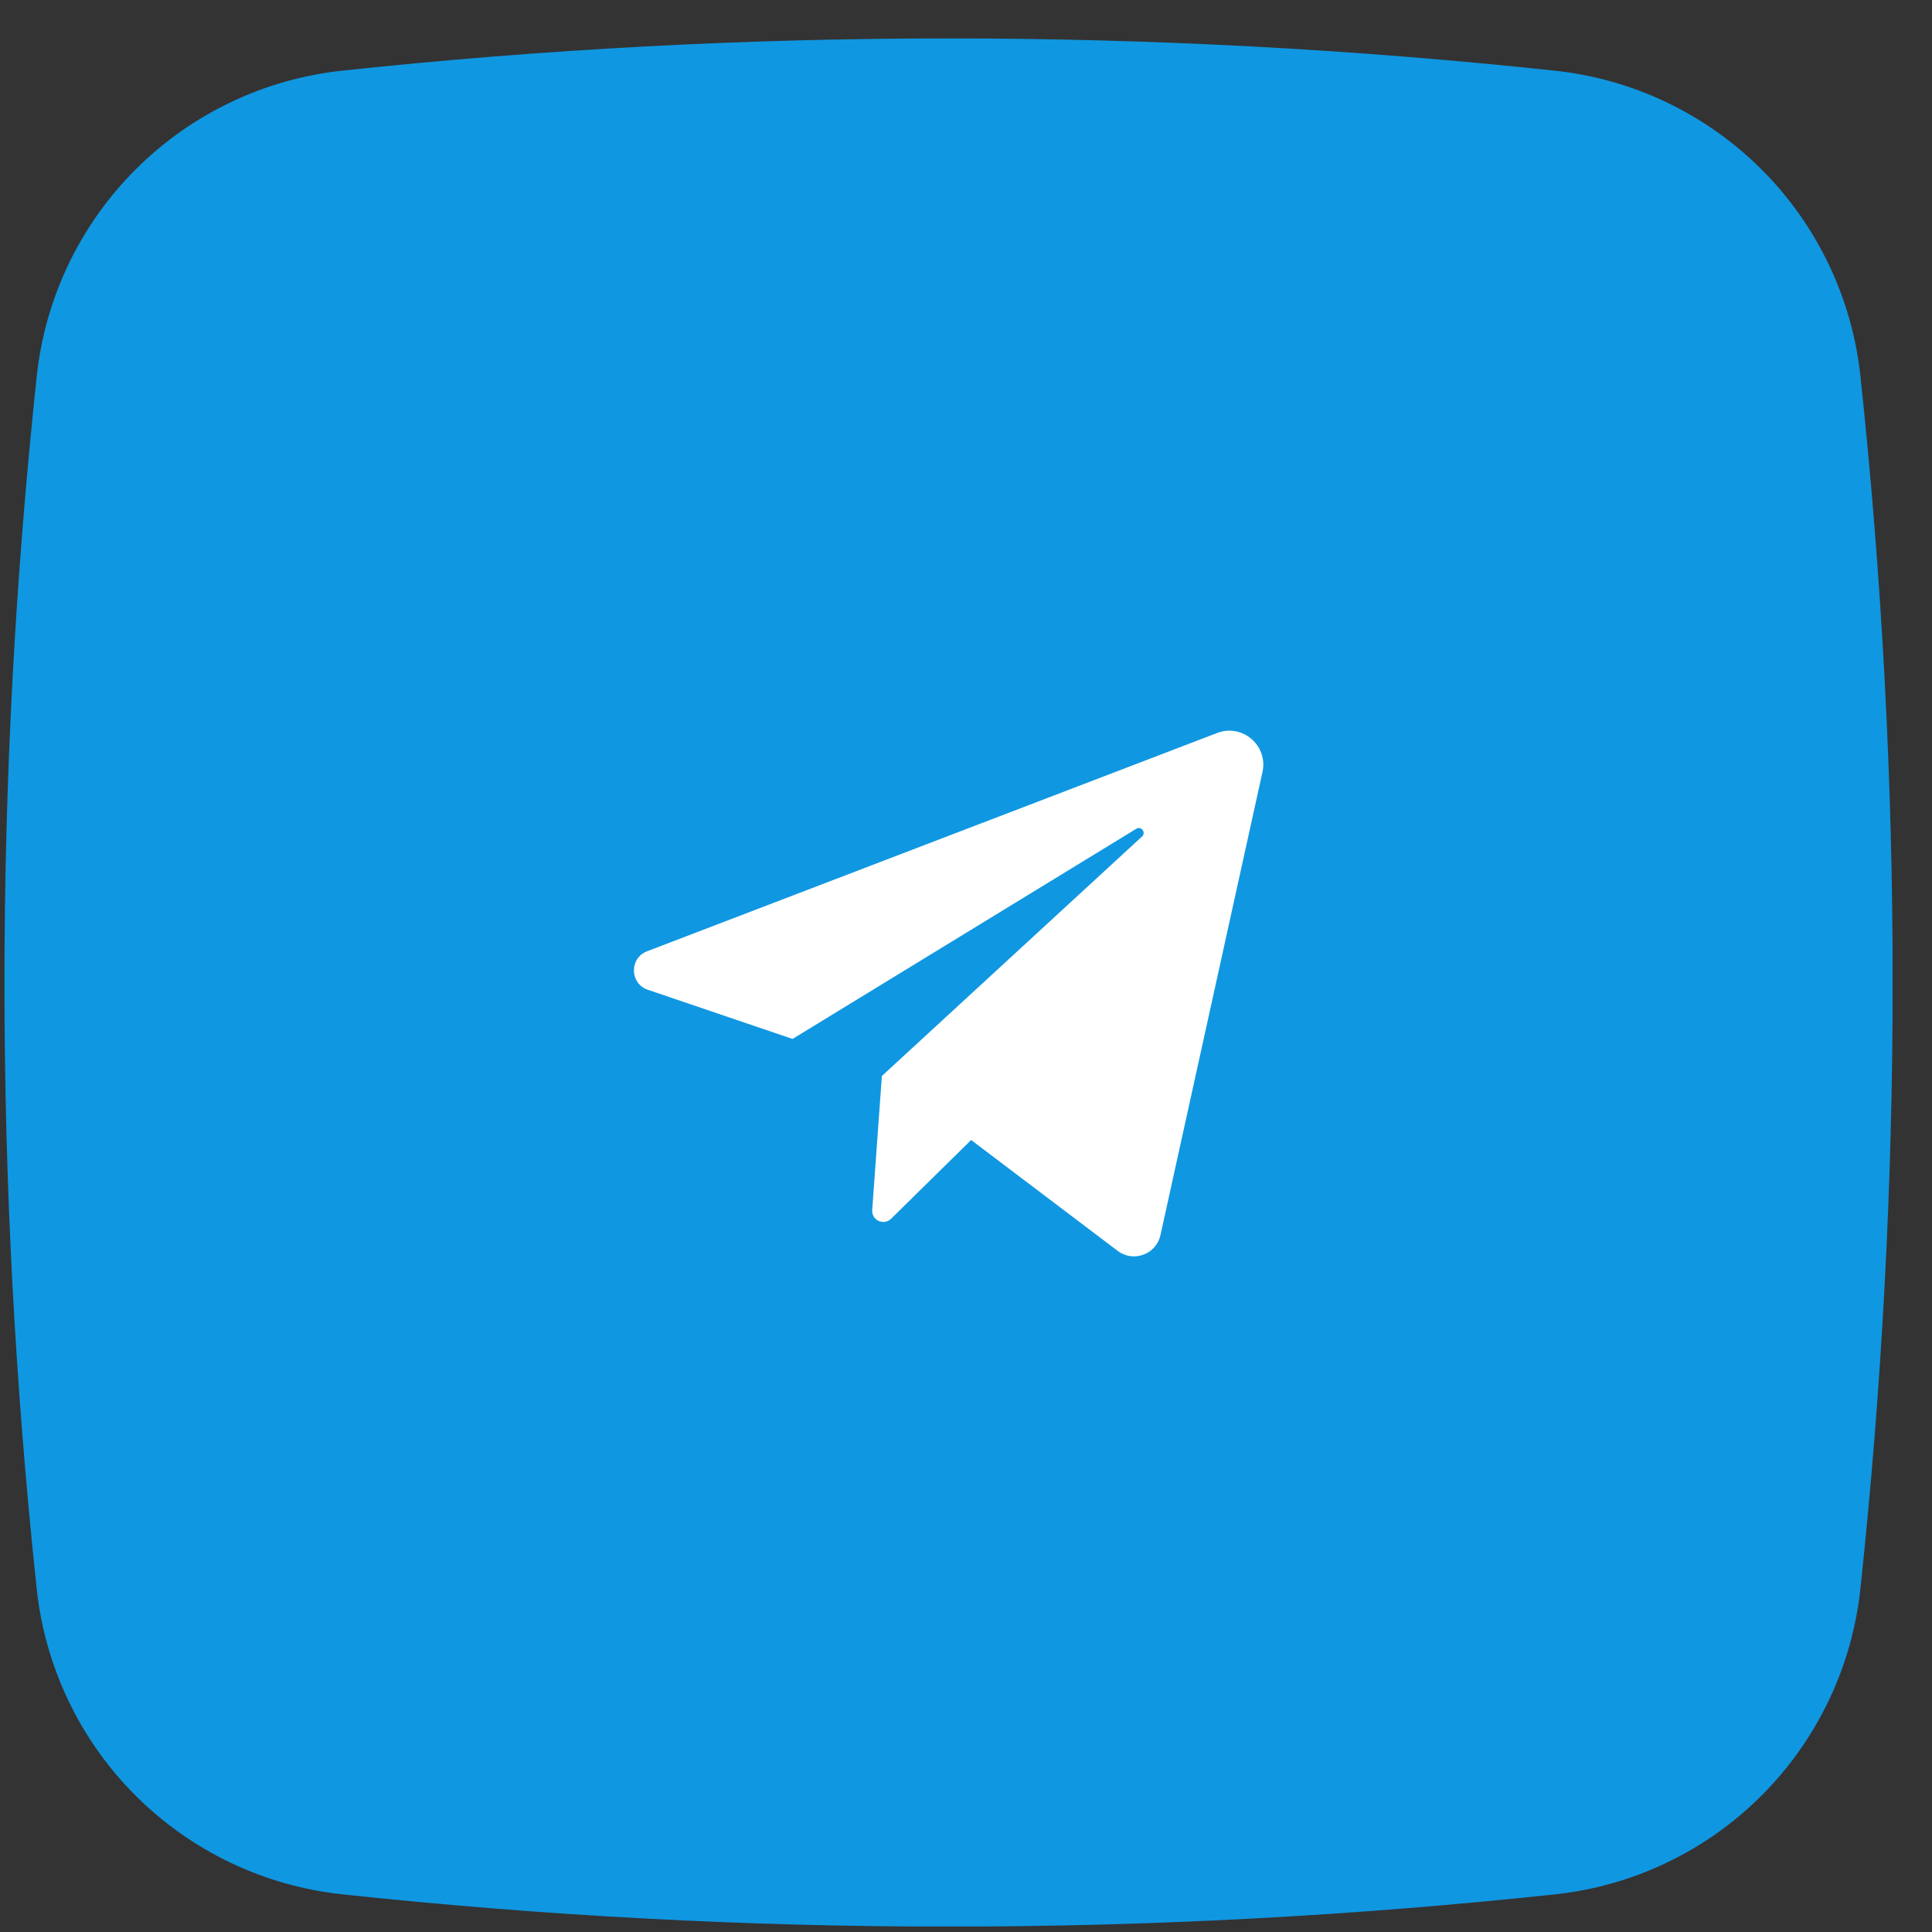 <?xml version="1.0" encoding="UTF-8"?> <svg xmlns="http://www.w3.org/2000/svg" width="44" height="44" viewBox="0 0 44 44" fill="none"><rect x="0" y="0" width="44" height="44" fill="#333333" stroke="none"/><g clip-path="url(#clip0_1757_14555)"><path d="M35.412 43.143C26.235 44.122 16.98 44.122 7.804 43.143C6.022 42.955 4.358 42.162 3.09 40.896C1.822 39.63 1.027 37.967 0.836 36.185C-0.143 27.009 -0.143 17.754 0.836 8.577C1.024 6.795 1.817 5.132 3.084 3.864C4.35 2.596 6.012 1.8 7.794 1.609C16.971 0.63 26.225 0.63 35.402 1.609C37.184 1.797 38.848 2.591 40.116 3.857C41.384 5.123 42.179 6.786 42.37 8.567C43.349 17.744 43.349 26.999 42.37 36.175C42.182 37.957 41.388 39.621 40.122 40.889C38.856 42.157 37.194 42.953 35.412 43.143Z" fill="#1097E1"></path><path d="M14.753 22.541L18.05 23.661L25.878 18.875C25.991 18.806 26.107 18.96 26.01 19.05L20.084 24.505L19.864 27.558C19.86 27.609 19.872 27.66 19.898 27.705C19.924 27.749 19.963 27.784 20.01 27.805C20.056 27.827 20.108 27.834 20.159 27.825C20.209 27.817 20.256 27.793 20.293 27.757L22.117 25.963L25.453 28.487C25.812 28.76 26.333 28.568 26.429 28.128L28.752 17.582C28.885 16.981 28.295 16.473 27.72 16.693L14.737 21.665C14.329 21.821 14.341 22.401 14.753 22.541Z" fill="white"></path></g><defs><clipPath id="clip0_1757_14555"><rect width="43" height="43" fill="white" transform="translate(0.102 0.875)"></rect></clipPath></defs></svg> 